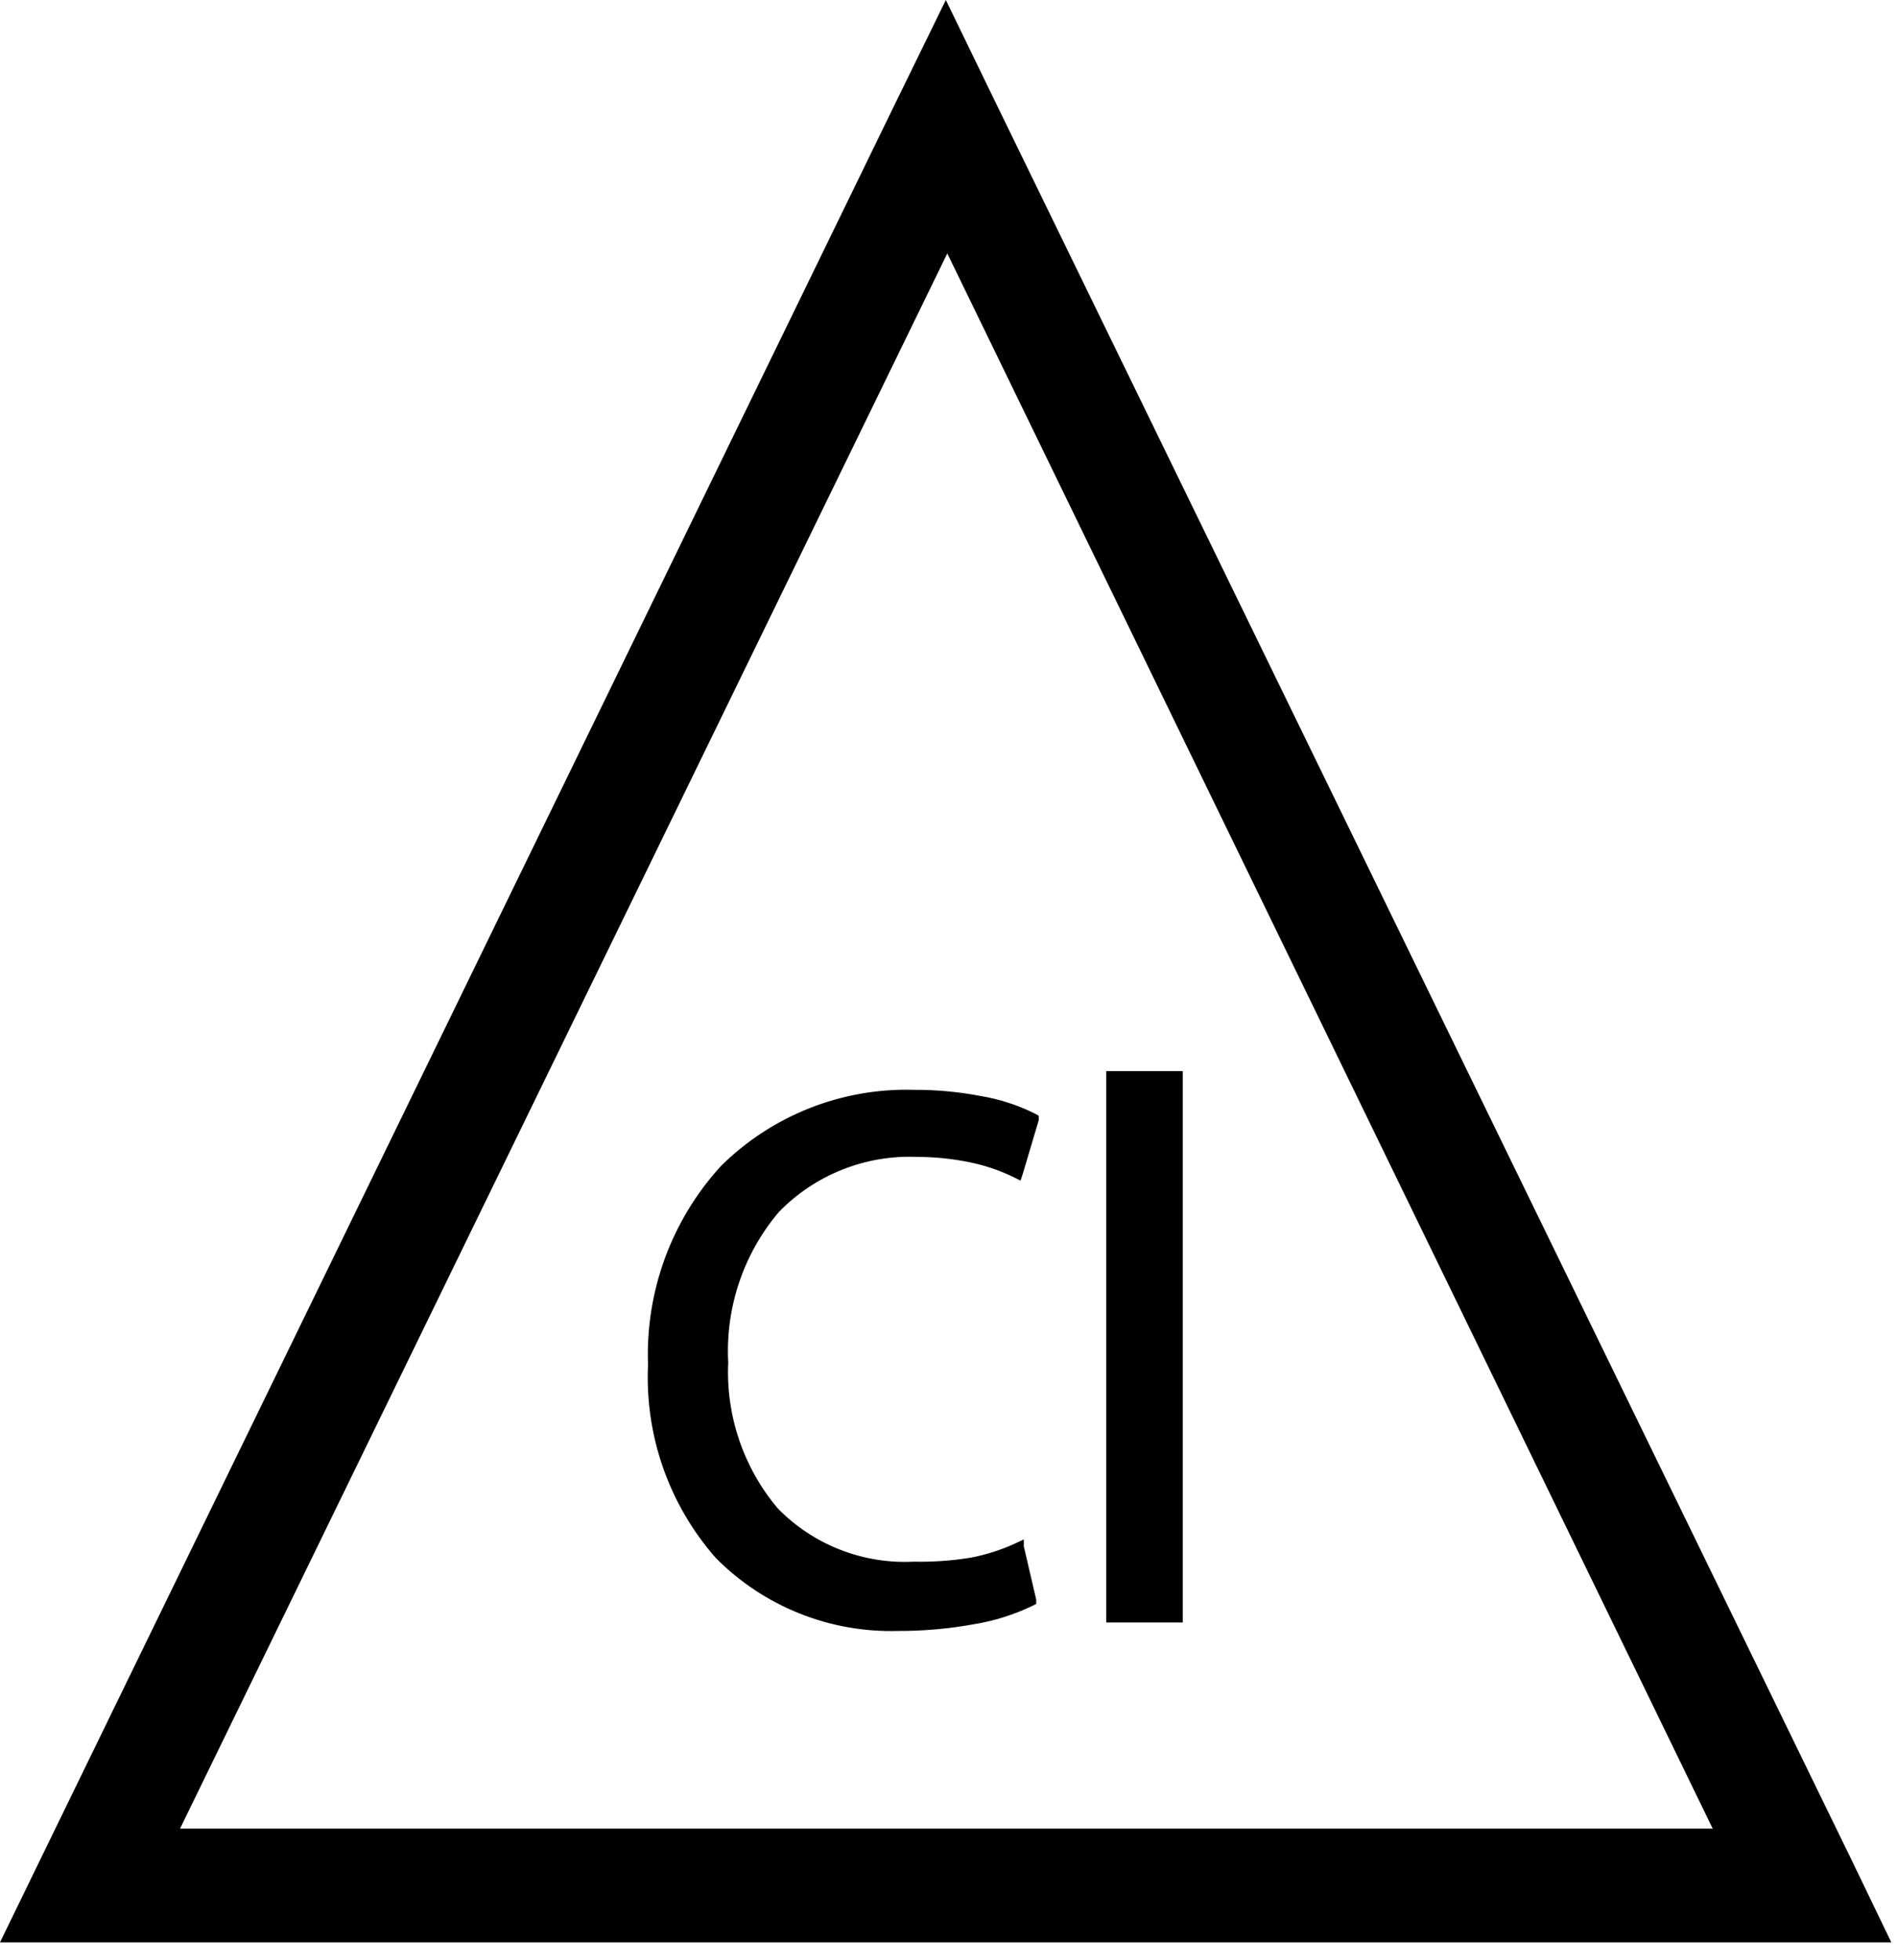<svg width="91" height="94" viewBox="0 0 91 94" fill="none" xmlns="http://www.w3.org/2000/svg">
<path fill-rule="evenodd" clip-rule="evenodd" d="M47.733 4.861L88.821 89.188L90.727 93.139H0L1.923 89.188L42.994 4.861L45.372 0L47.733 4.861ZM82.159 87.684L45.442 12.152L8.637 87.684H82.159Z" fill="black"/>
<path fill-rule="evenodd" clip-rule="evenodd" d="M48.938 74.203C47.343 74.912 45.613 75.264 43.867 75.235C38.08 75.235 34.706 71.406 34.706 65.356C34.706 58.904 38.43 55.215 44.042 55.215C45.697 55.188 47.336 55.541 48.833 56.247L49.602 53.659C47.825 52.857 45.886 52.48 43.937 52.557C36.507 52.557 31.436 57.803 31.436 65.461C31.436 73.556 36.471 77.927 43.221 77.927C45.385 78.008 47.541 77.608 49.532 76.756L48.938 74.203ZM53.344 77.525H56.456V51.613H53.344V77.525Z" fill="black"/>
<path fill-rule="evenodd" clip-rule="evenodd" d="M56.457 77.8H53.345H53.065V77.52V51.643V51.363H53.345H56.457H56.737V51.643V77.52V77.8H56.457Z" fill="black"/>
<path d="M56.195 51.928H53.607V77.245H56.195V51.928Z" fill="black"/>
<path fill-rule="evenodd" clip-rule="evenodd" d="M46.578 74.691C47.352 74.542 48.104 74.295 48.816 73.957L49.113 73.817V74.149L49.707 76.702V76.912L49.532 76.999C48.63 77.433 47.671 77.733 46.682 77.891C45.494 78.105 44.288 78.211 43.081 78.206C41.462 78.253 39.85 77.967 38.346 77.365C36.843 76.764 35.478 75.86 34.339 74.709C32.095 72.158 30.929 68.836 31.086 65.442C30.956 61.93 32.212 58.508 34.583 55.913C35.798 54.71 37.244 53.766 38.833 53.138C40.423 52.51 42.124 52.211 43.833 52.259C44.912 52.254 45.989 52.353 47.05 52.556C47.949 52.706 48.821 52.989 49.637 53.395L49.83 53.5V53.71L49.06 56.298L48.956 56.612L48.676 56.473C47.999 56.137 47.282 55.89 46.543 55.738C45.709 55.565 44.859 55.477 44.007 55.476C42.776 55.423 41.548 55.631 40.403 56.086C39.258 56.541 38.222 57.233 37.363 58.116C35.661 60.125 34.792 62.708 34.933 65.337C34.816 67.885 35.666 70.382 37.311 72.331C38.155 73.195 39.173 73.869 40.297 74.309C41.421 74.749 42.627 74.945 43.833 74.884C44.752 74.903 45.67 74.839 46.578 74.691Z" fill="black"/>
<path fill-rule="evenodd" clip-rule="evenodd" d="M48.746 74.603C48.081 74.883 47.39 75.094 46.683 75.233C45.755 75.416 44.813 75.51 43.868 75.513C42.575 75.582 41.282 75.375 40.076 74.904C38.87 74.434 37.778 73.712 36.874 72.785C35.126 70.715 34.226 68.06 34.356 65.354C34.215 62.584 35.134 59.865 36.926 57.748C37.834 56.822 38.924 56.095 40.129 55.613C41.333 55.132 42.624 54.906 43.92 54.951C44.807 54.945 45.692 55.033 46.56 55.213C47.242 55.352 47.904 55.569 48.536 55.86L49.165 53.797C48.451 53.477 47.699 53.248 46.927 53.115C45.901 52.927 44.859 52.833 43.815 52.835C42.178 52.787 40.547 53.072 39.023 53.673C37.5 54.274 36.114 55.179 34.951 56.332C32.673 58.822 31.462 62.105 31.576 65.477C31.419 68.726 32.529 71.91 34.671 74.359C35.773 75.459 37.09 76.321 38.54 76.889C39.99 77.458 41.542 77.721 43.098 77.663C44.27 77.664 45.44 77.564 46.595 77.366C47.45 77.223 48.283 76.976 49.078 76.632L48.746 74.603Z" fill="black"/>
</svg>
